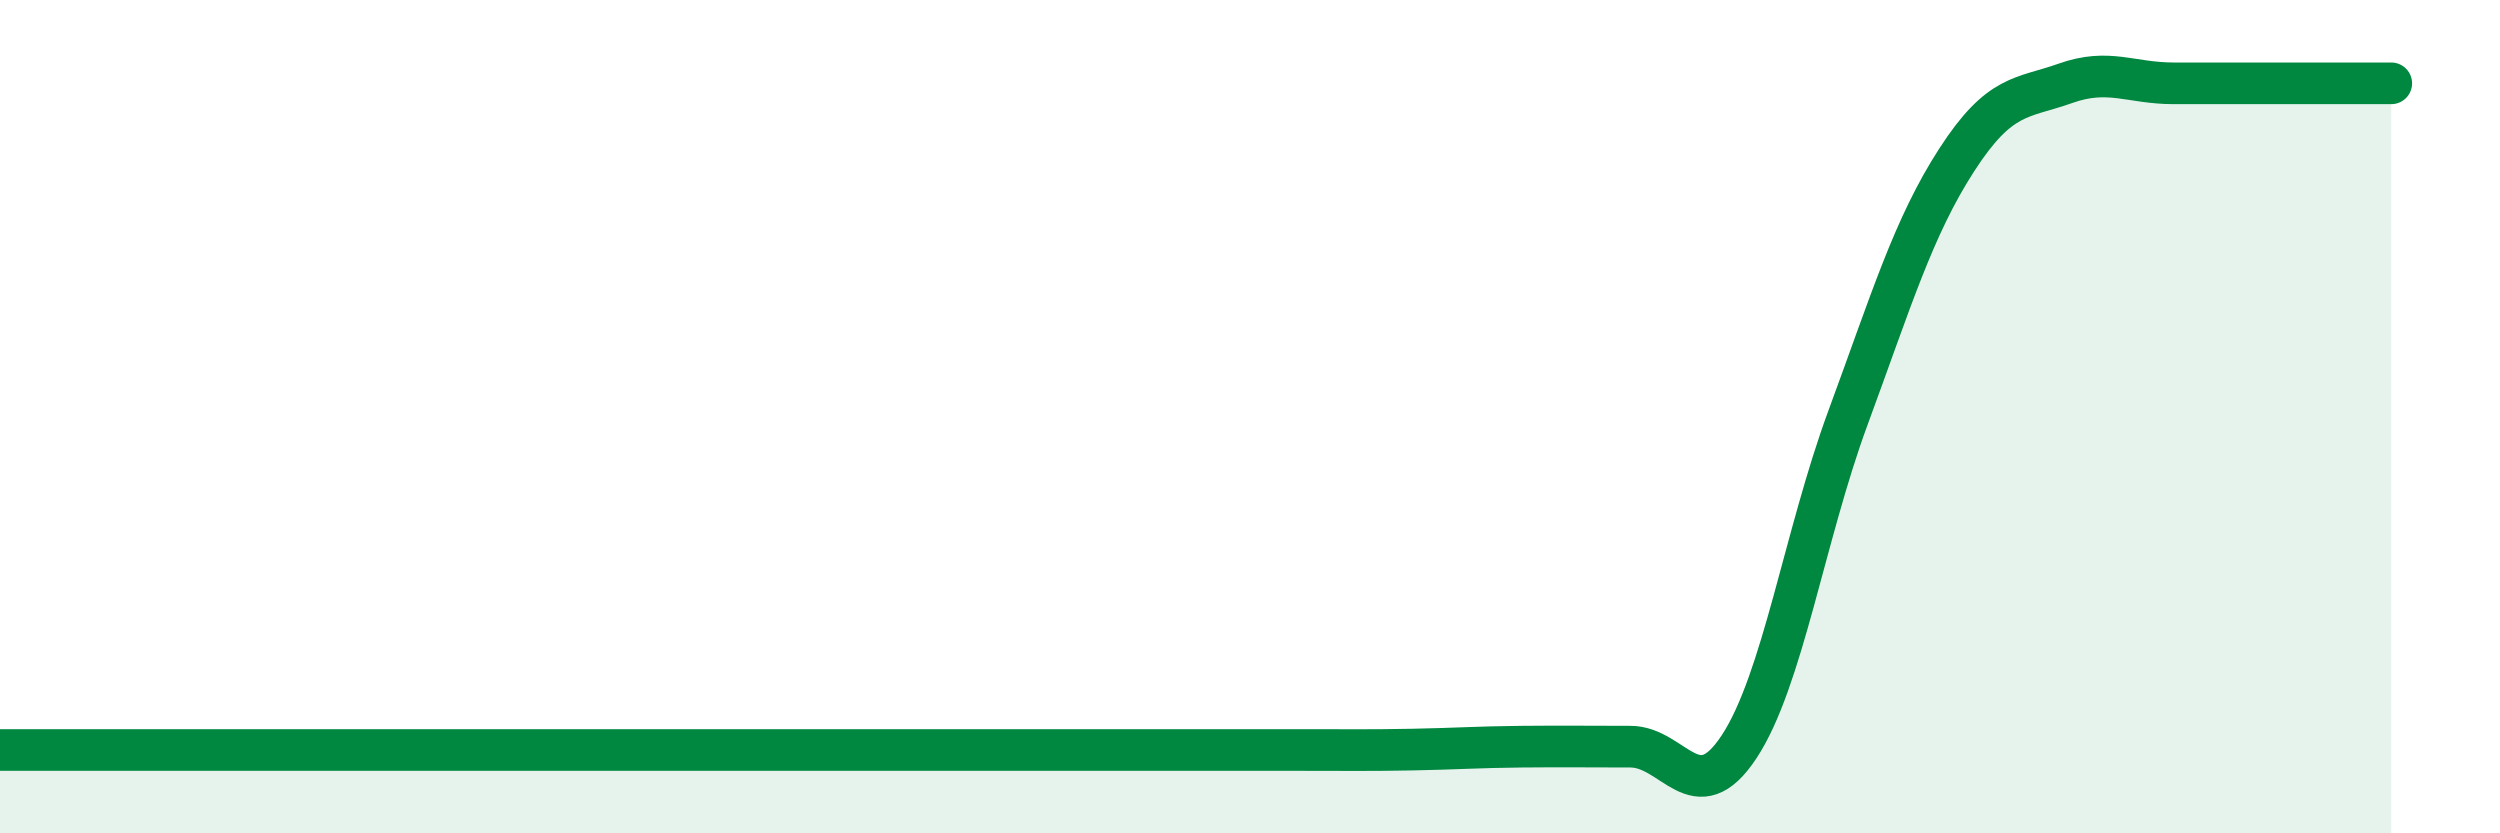
    <svg width="60" height="20" viewBox="0 0 60 20" xmlns="http://www.w3.org/2000/svg">
      <path
        d="M 0,18 C 0.52,18 1.57,18 2.61,18 C 3.65,18 4.18,18 5.22,18 C 6.26,18 6.79,18 7.83,18 C 8.87,18 9.39,18 10.43,18 C 11.47,18 12,18 13.04,18 C 14.08,18 14.61,18 15.65,18 C 16.69,18 17.22,18 18.26,18 C 19.3,18 19.83,18 20.87,18 C 21.91,18 22.44,18 23.48,18 C 24.52,18 25.05,18 26.09,18 C 27.13,18 27.66,18 28.7,18 C 29.74,18 30.26,18 31.3,18 C 32.34,18 32.87,18.01 33.91,17.99 C 34.95,17.97 35.48,17.93 36.52,17.92 C 37.56,17.91 38.09,17.92 39.13,17.92 C 40.17,17.92 40.7,19.5 41.74,17.92 C 42.78,16.34 43.31,12.85 44.35,10.03 C 45.39,7.21 45.92,5.45 46.96,3.84 C 48,2.23 48.53,2.37 49.57,2 C 50.61,1.63 51.13,2 52.17,2 C 53.21,2 53.74,2 54.78,2 C 55.82,2 56.87,2 57.39,2L57.39 20L0 20Z"
        fill="#008740"
        opacity="0.1"
        stroke-linecap="round"
        stroke-linejoin="round"
      />
      <path
        d="M 0,18 C 0.52,18 1.57,18 2.61,18 C 3.65,18 4.18,18 5.22,18 C 6.26,18 6.79,18 7.83,18 C 8.87,18 9.39,18 10.43,18 C 11.47,18 12,18 13.04,18 C 14.08,18 14.61,18 15.65,18 C 16.69,18 17.22,18 18.26,18 C 19.3,18 19.83,18 20.87,18 C 21.91,18 22.44,18 23.48,18 C 24.52,18 25.05,18 26.09,18 C 27.13,18 27.66,18 28.7,18 C 29.74,18 30.26,18 31.3,18 C 32.34,18 32.87,18.01 33.91,17.99 C 34.95,17.97 35.48,17.93 36.52,17.92 C 37.56,17.91 38.09,17.92 39.13,17.92 C 40.17,17.92 40.7,19.5 41.74,17.92 C 42.78,16.34 43.31,12.85 44.35,10.03 C 45.39,7.21 45.92,5.45 46.96,3.84 C 48,2.23 48.53,2.37 49.57,2 C 50.61,1.63 51.13,2 52.17,2 C 53.21,2 53.74,2 54.78,2 C 55.82,2 56.87,2 57.39,2"
        stroke="#008740"
        stroke-width="1"
        fill="none"
        stroke-linecap="round"
        stroke-linejoin="round"
      />
    </svg>
  